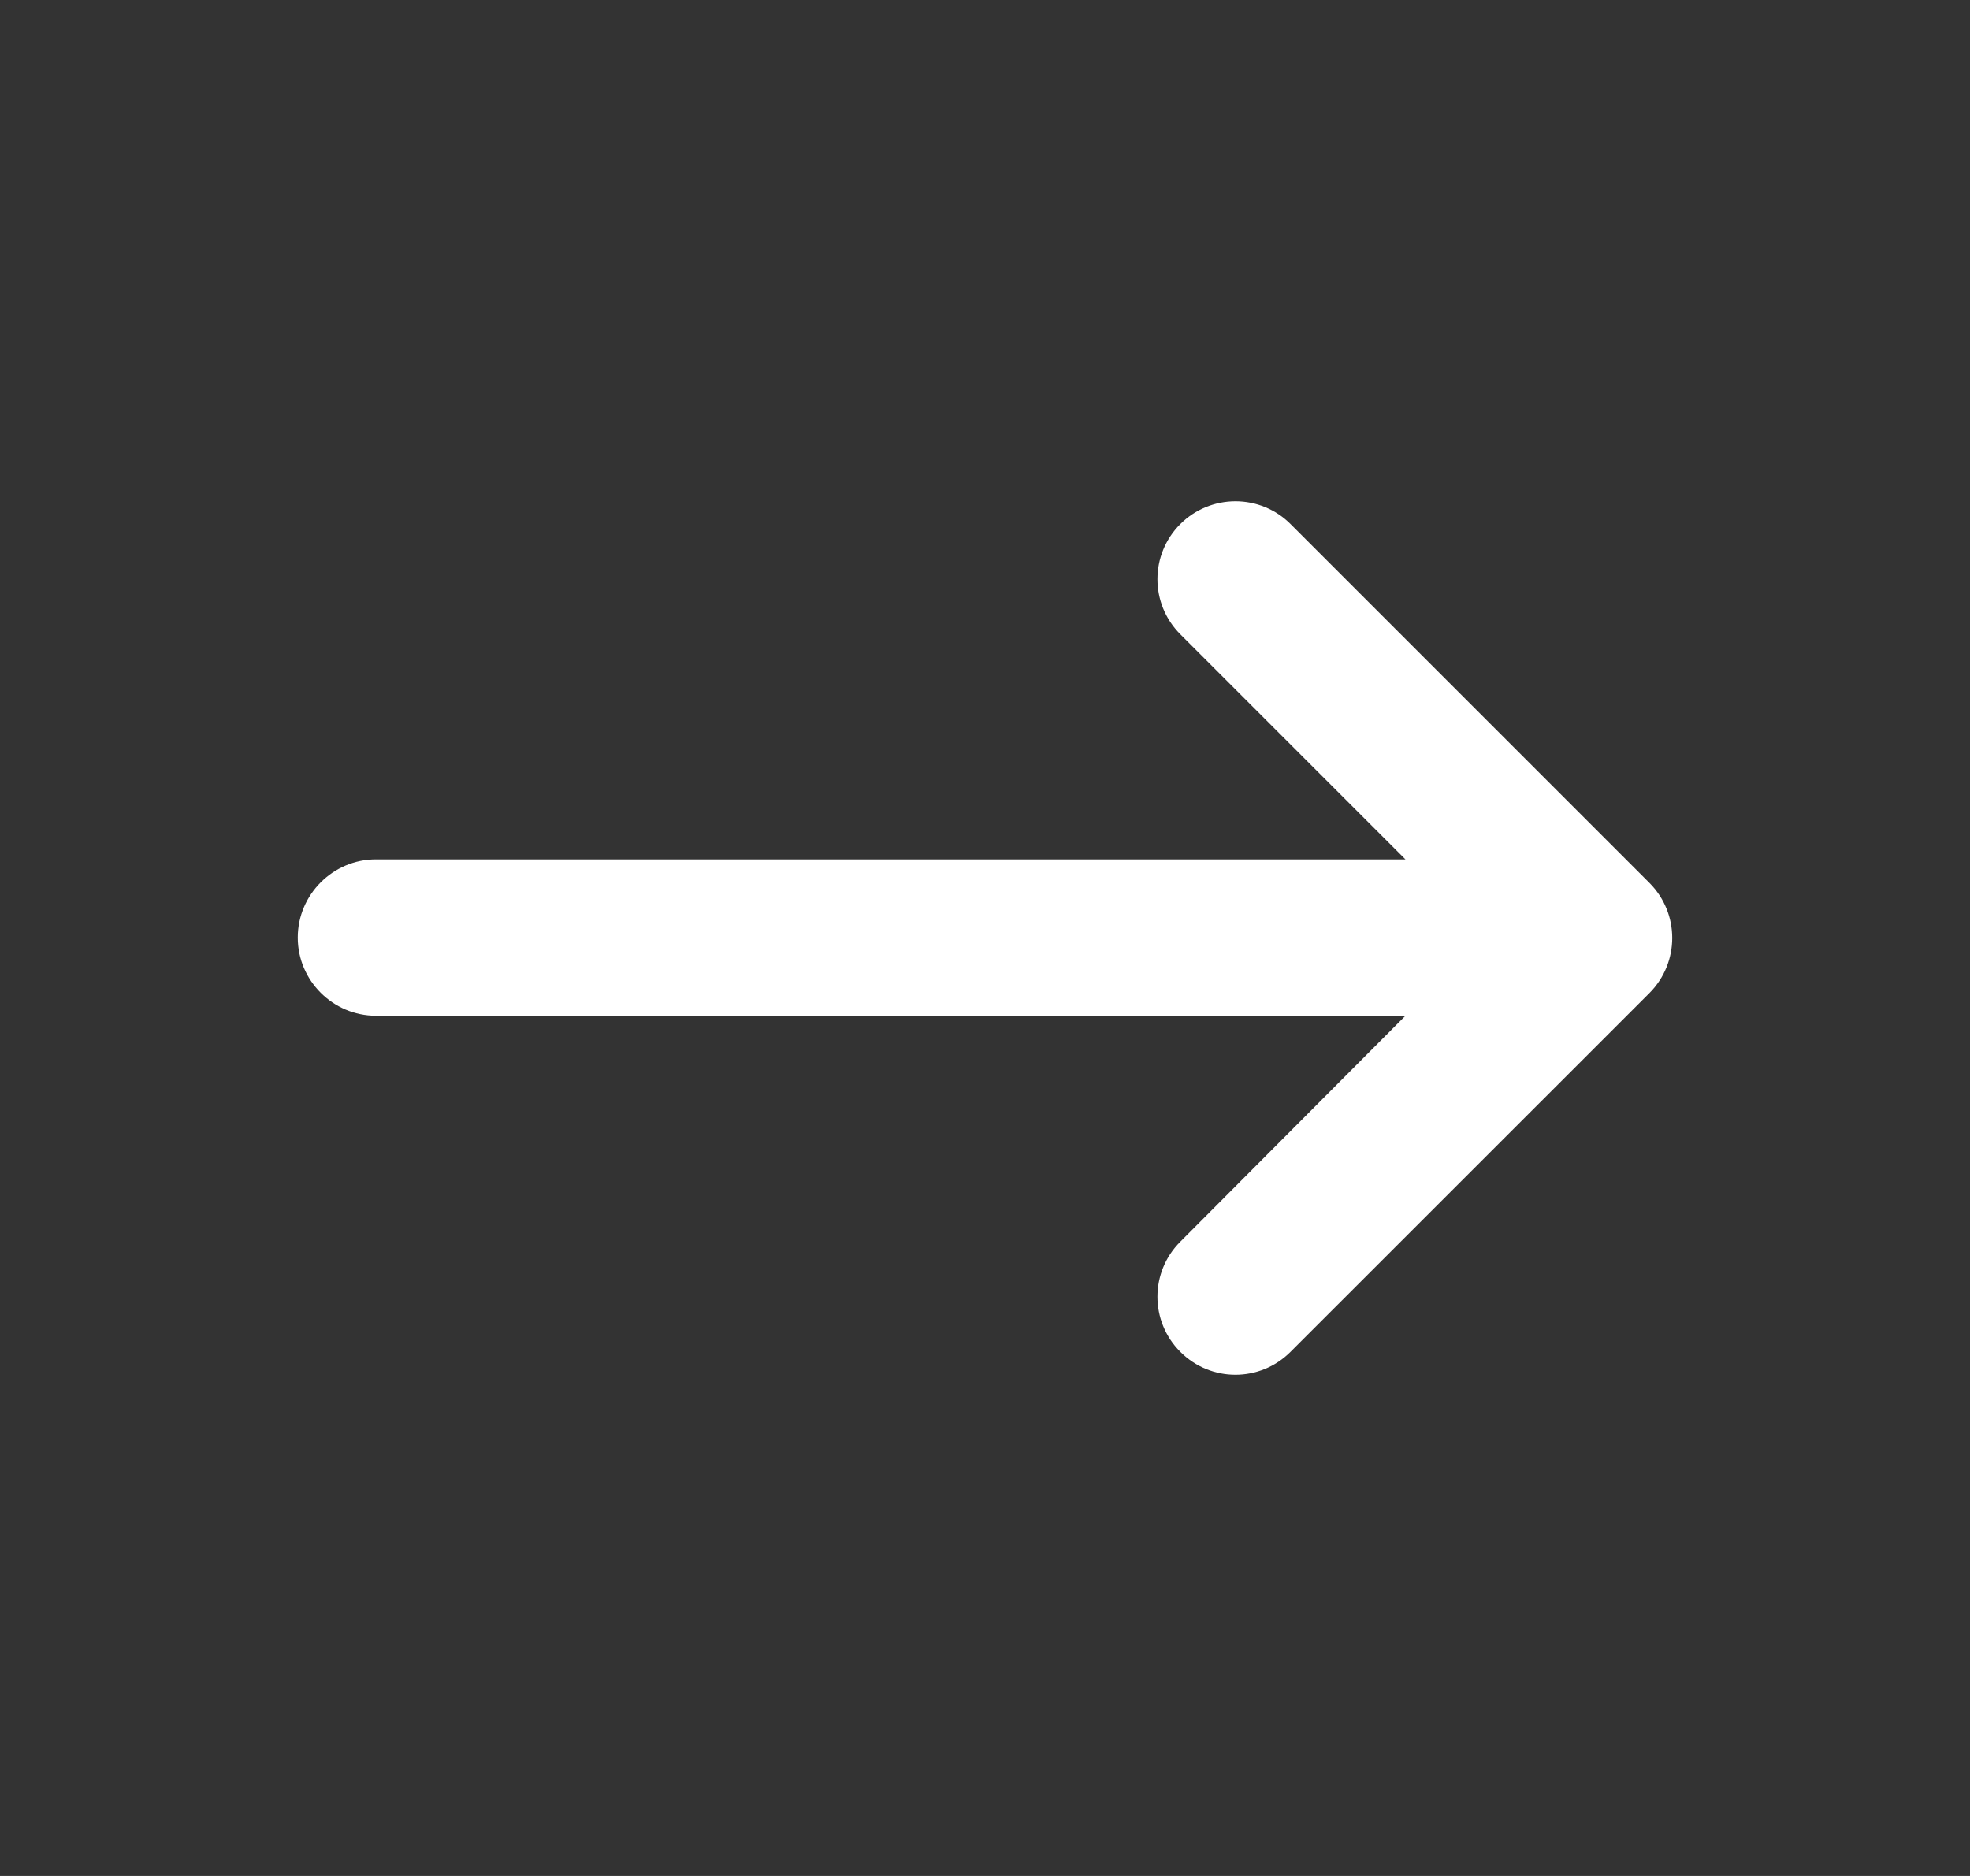 <?xml version="1.0" encoding="UTF-8"?>
<svg xmlns="http://www.w3.org/2000/svg" width="21" height="20" viewBox="0 0 21 20" fill="none">
  <rect x="0" y="0" width="21" height="20" fill="#333333" stroke="none"/>
  <path d="M4.007 9.162H14.982L12.582 6.762C12.257 6.437 12.257 5.912 12.582 5.587C12.738 5.431 12.95 5.344 13.17 5.344C13.39 5.344 13.602 5.431 13.757 5.587L17.582 9.412C17.907 9.737 17.907 10.262 17.582 10.588L13.757 14.412C13.432 14.738 12.907 14.738 12.582 14.412C12.257 14.088 12.257 13.562 12.582 13.238L14.982 10.829H4.007C3.549 10.829 3.174 10.454 3.174 9.996C3.174 9.537 3.549 9.162 4.007 9.162Z" fill="white"></path>
</svg>
